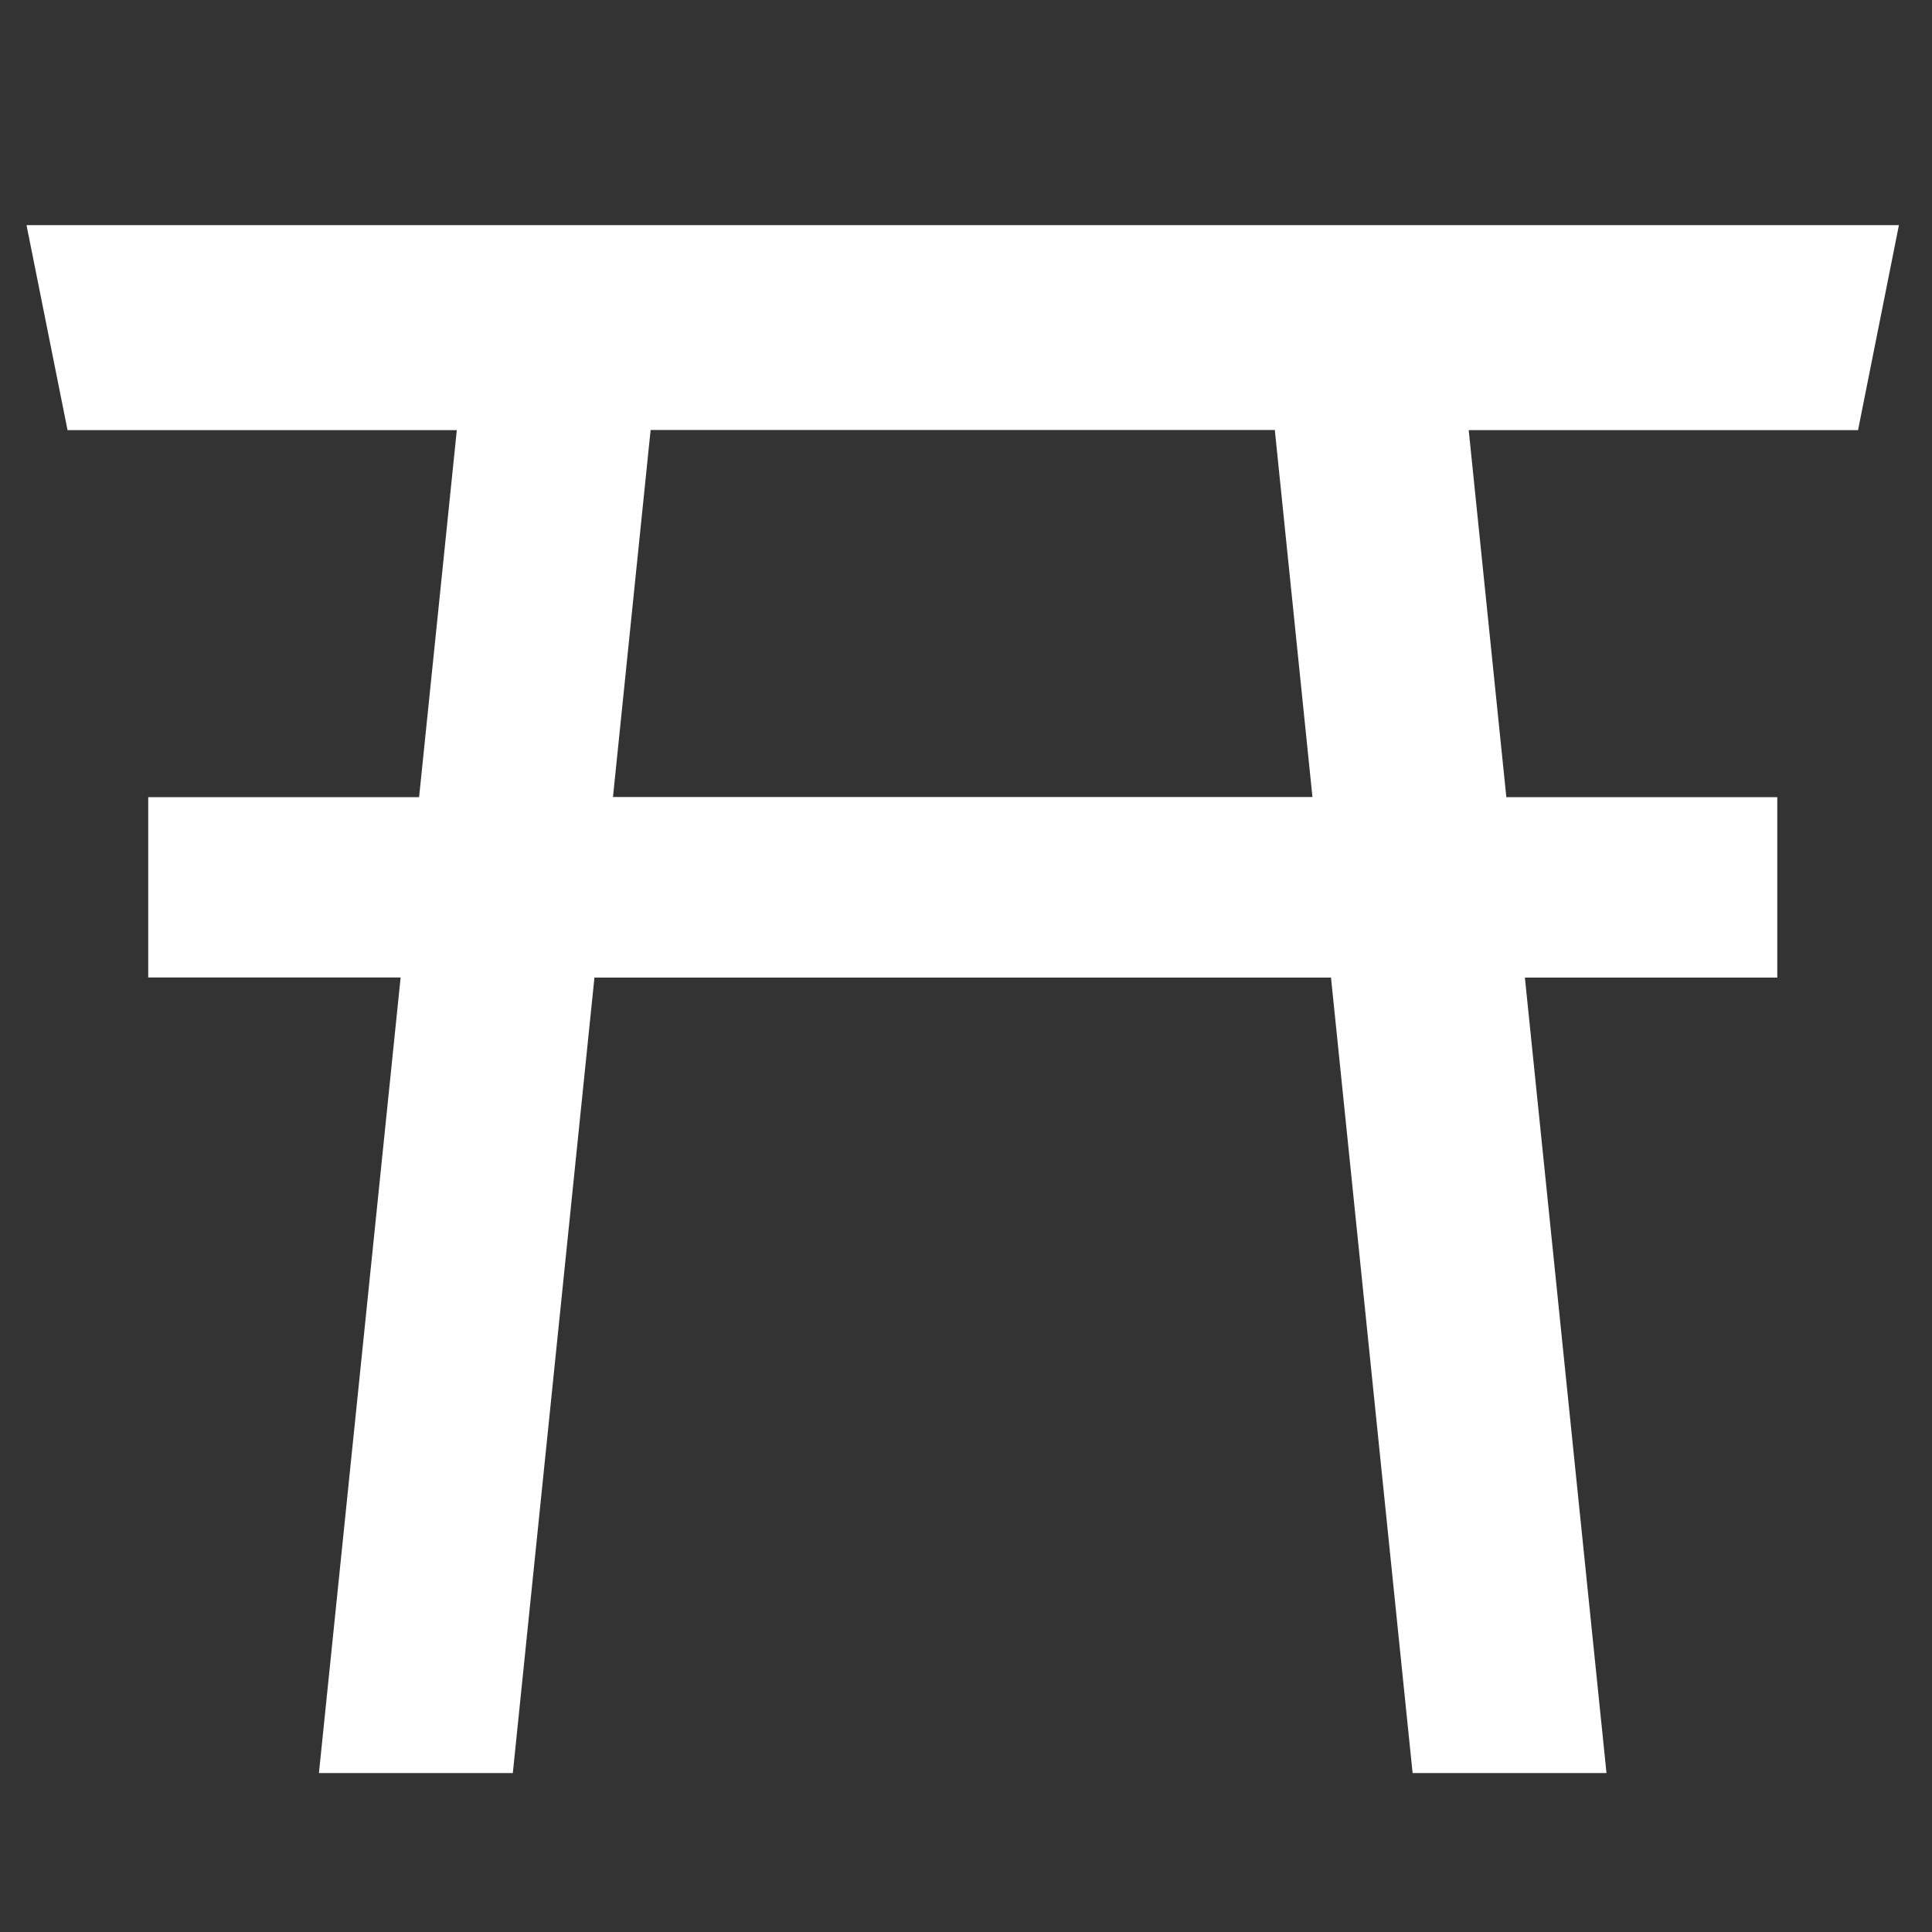 <svg xmlns="http://www.w3.org/2000/svg" width="25" height="25" viewBox="0 0 25 25">
  <rect x="0" y="0" width="25" height="25" fill="#333333" stroke="none"/>
  <g id="Group_4176" data-name="Group 4176" transform="translate(-0.084 0.744)">
    <g id="シンプルな鳥居アイコン" transform="translate(0.427 2.169)">
      <path id="Path_8778" data-name="Path 8778" d="M24.229,44.218H0l.531,2.653H5.568L5.08,51.62H1.575v2.334H4.841L3.784,64.248H6.293L7.349,53.955H16.88l1.056,10.293h2.509L19.389,53.955h3.266V51.62H19.149l-.487-4.749H23.7Zm-16.64,7.4.487-4.749h8.077l.487,4.749Z" transform="translate(0 -44.218)" fill="#fff"/>
    </g>
    <rect id="Rectangle_1117" data-name="Rectangle 1117" width="25" height="25" transform="translate(0.084 -0.744)" fill="none"/>
  </g>
</svg>
